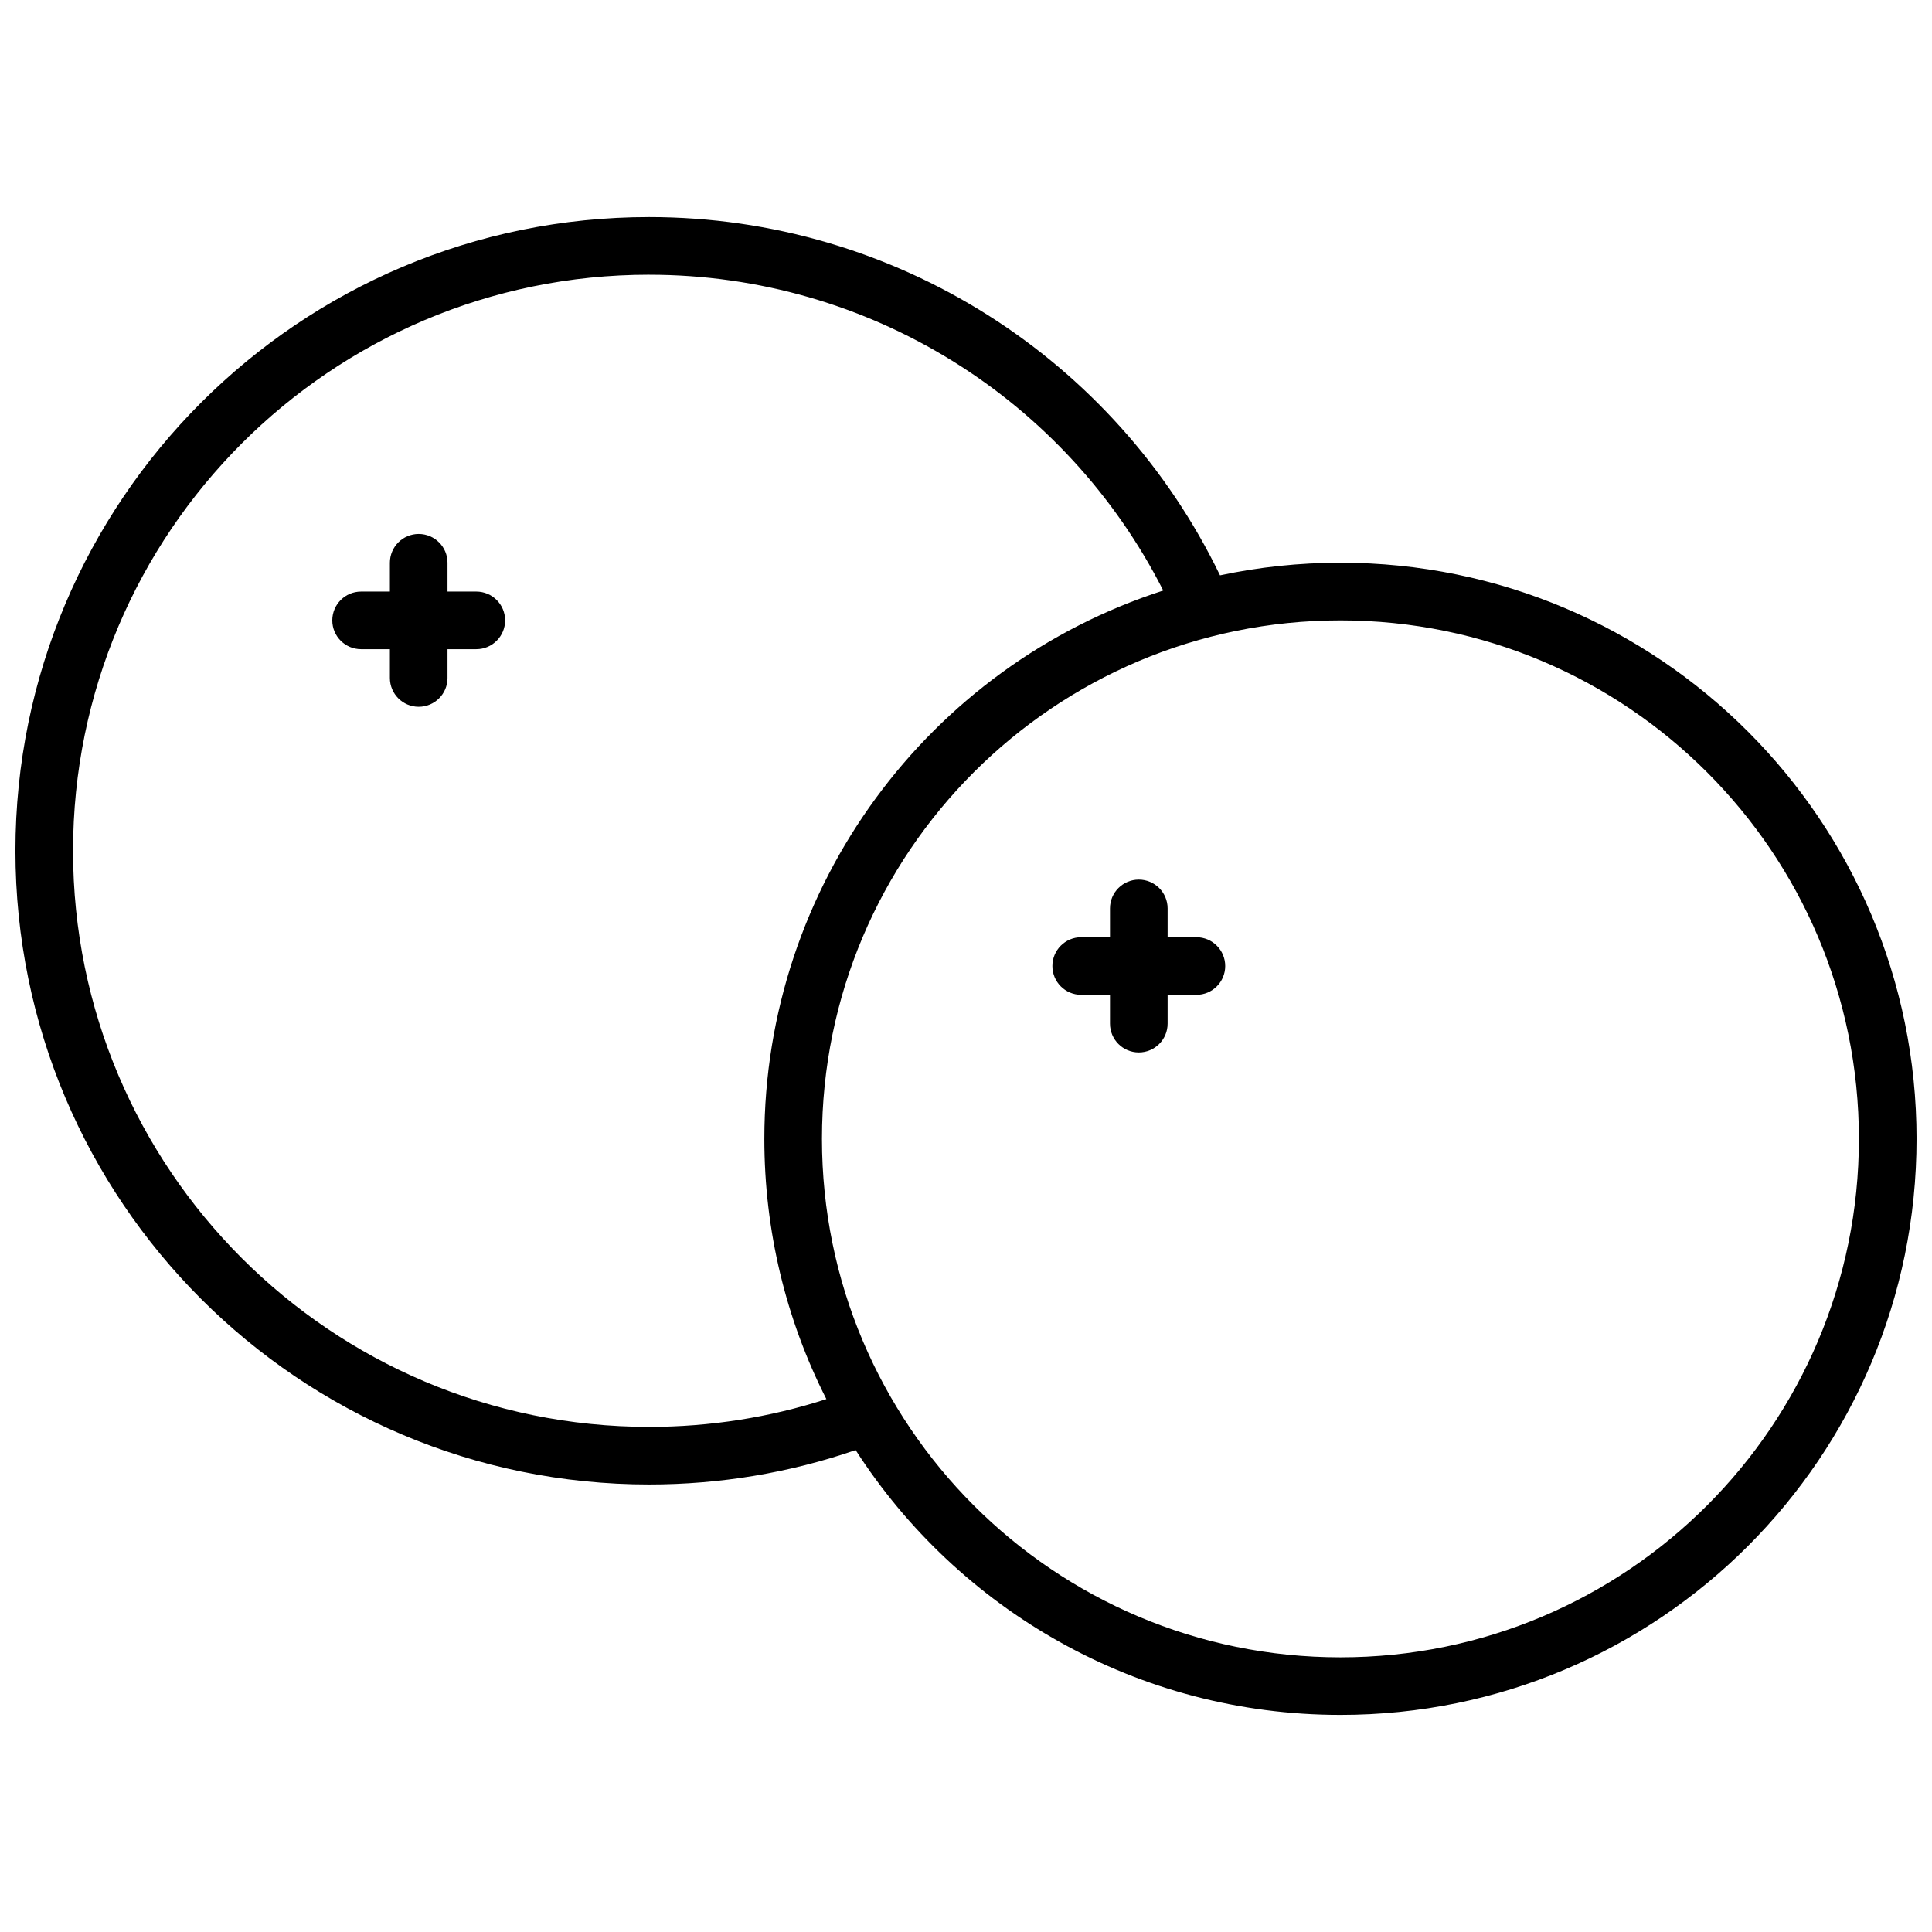 <?xml version="1.0" encoding="UTF-8"?>
<!-- Uploaded to: SVG Repo, www.svgrepo.com, Generator: SVG Repo Mixer Tools -->
<svg width="800px" height="800px" version="1.1" viewBox="144 144 512 512" xmlns="http://www.w3.org/2000/svg">
 <defs>
  <clipPath id="a">
   <path d="m148.09 201h503.81v398h-503.81z"/>
  </clipPath>
 </defs>
 <g clip-path="url(#a)">
  <path d="m370.74 528.29c-17.441 6.008-35.867 9.117-54.711 9.117-92.75 0-167.94-75.188-167.94-167.94s75.188-167.94 167.94-167.94c65.215 0 123.55 37.52 151.29 94.945 10.293-2.191 20.973-3.344 31.918-3.344 84.316 0 152.67 68.352 152.67 152.67 0 84.316-68.352 152.67-152.67 152.67-53.934 0-101.33-27.965-128.49-70.184zm-54.711-311.49c-84.316 0-152.67 68.352-152.67 152.67s68.355 152.67 152.67 152.67c16.148 0 31.941-2.504 46.969-7.359-10.738-21.16-16.438-44.656-16.438-68.973 0-66.957 43.465-125.24 105.71-145.31-25.703-50.727-77.949-83.691-136.24-83.691zm183.2 366.41c75.883 0 137.4-61.52 137.4-137.4 0-75.887-61.52-137.4-137.4-137.4-75.887 0-137.4 61.516-137.4 137.4 0 75.883 61.516 137.4 137.4 137.4zm-229-282.44c4.215 0 7.633 3.418 7.633 7.637 0 4.215-3.418 7.633-7.633 7.633h-7.633v7.633c0 4.215-3.418 7.633-7.637 7.633-4.215 0-7.633-3.418-7.633-7.633v-7.633h-7.633c-4.215 0-7.633-3.418-7.633-7.633 0-4.219 3.418-7.637 7.633-7.637h7.633v-7.633c0-4.215 3.418-7.633 7.633-7.633 4.219 0 7.637 3.418 7.637 7.633v7.633zm183.2 91.602h7.633c4.215 0 7.633 3.418 7.633 7.637 0 4.215-3.418 7.633-7.633 7.633h-7.633v7.633c0 4.215-3.418 7.633-7.633 7.633-4.219 0-7.637-3.418-7.637-7.633v-7.633h-7.633c-4.215 0-7.633-3.418-7.633-7.633 0-4.219 3.418-7.637 7.633-7.637h7.633v-7.633c0-4.215 3.418-7.633 7.637-7.633 4.215 0 7.633 3.418 7.633 7.633z"/>
 </g>
</svg>